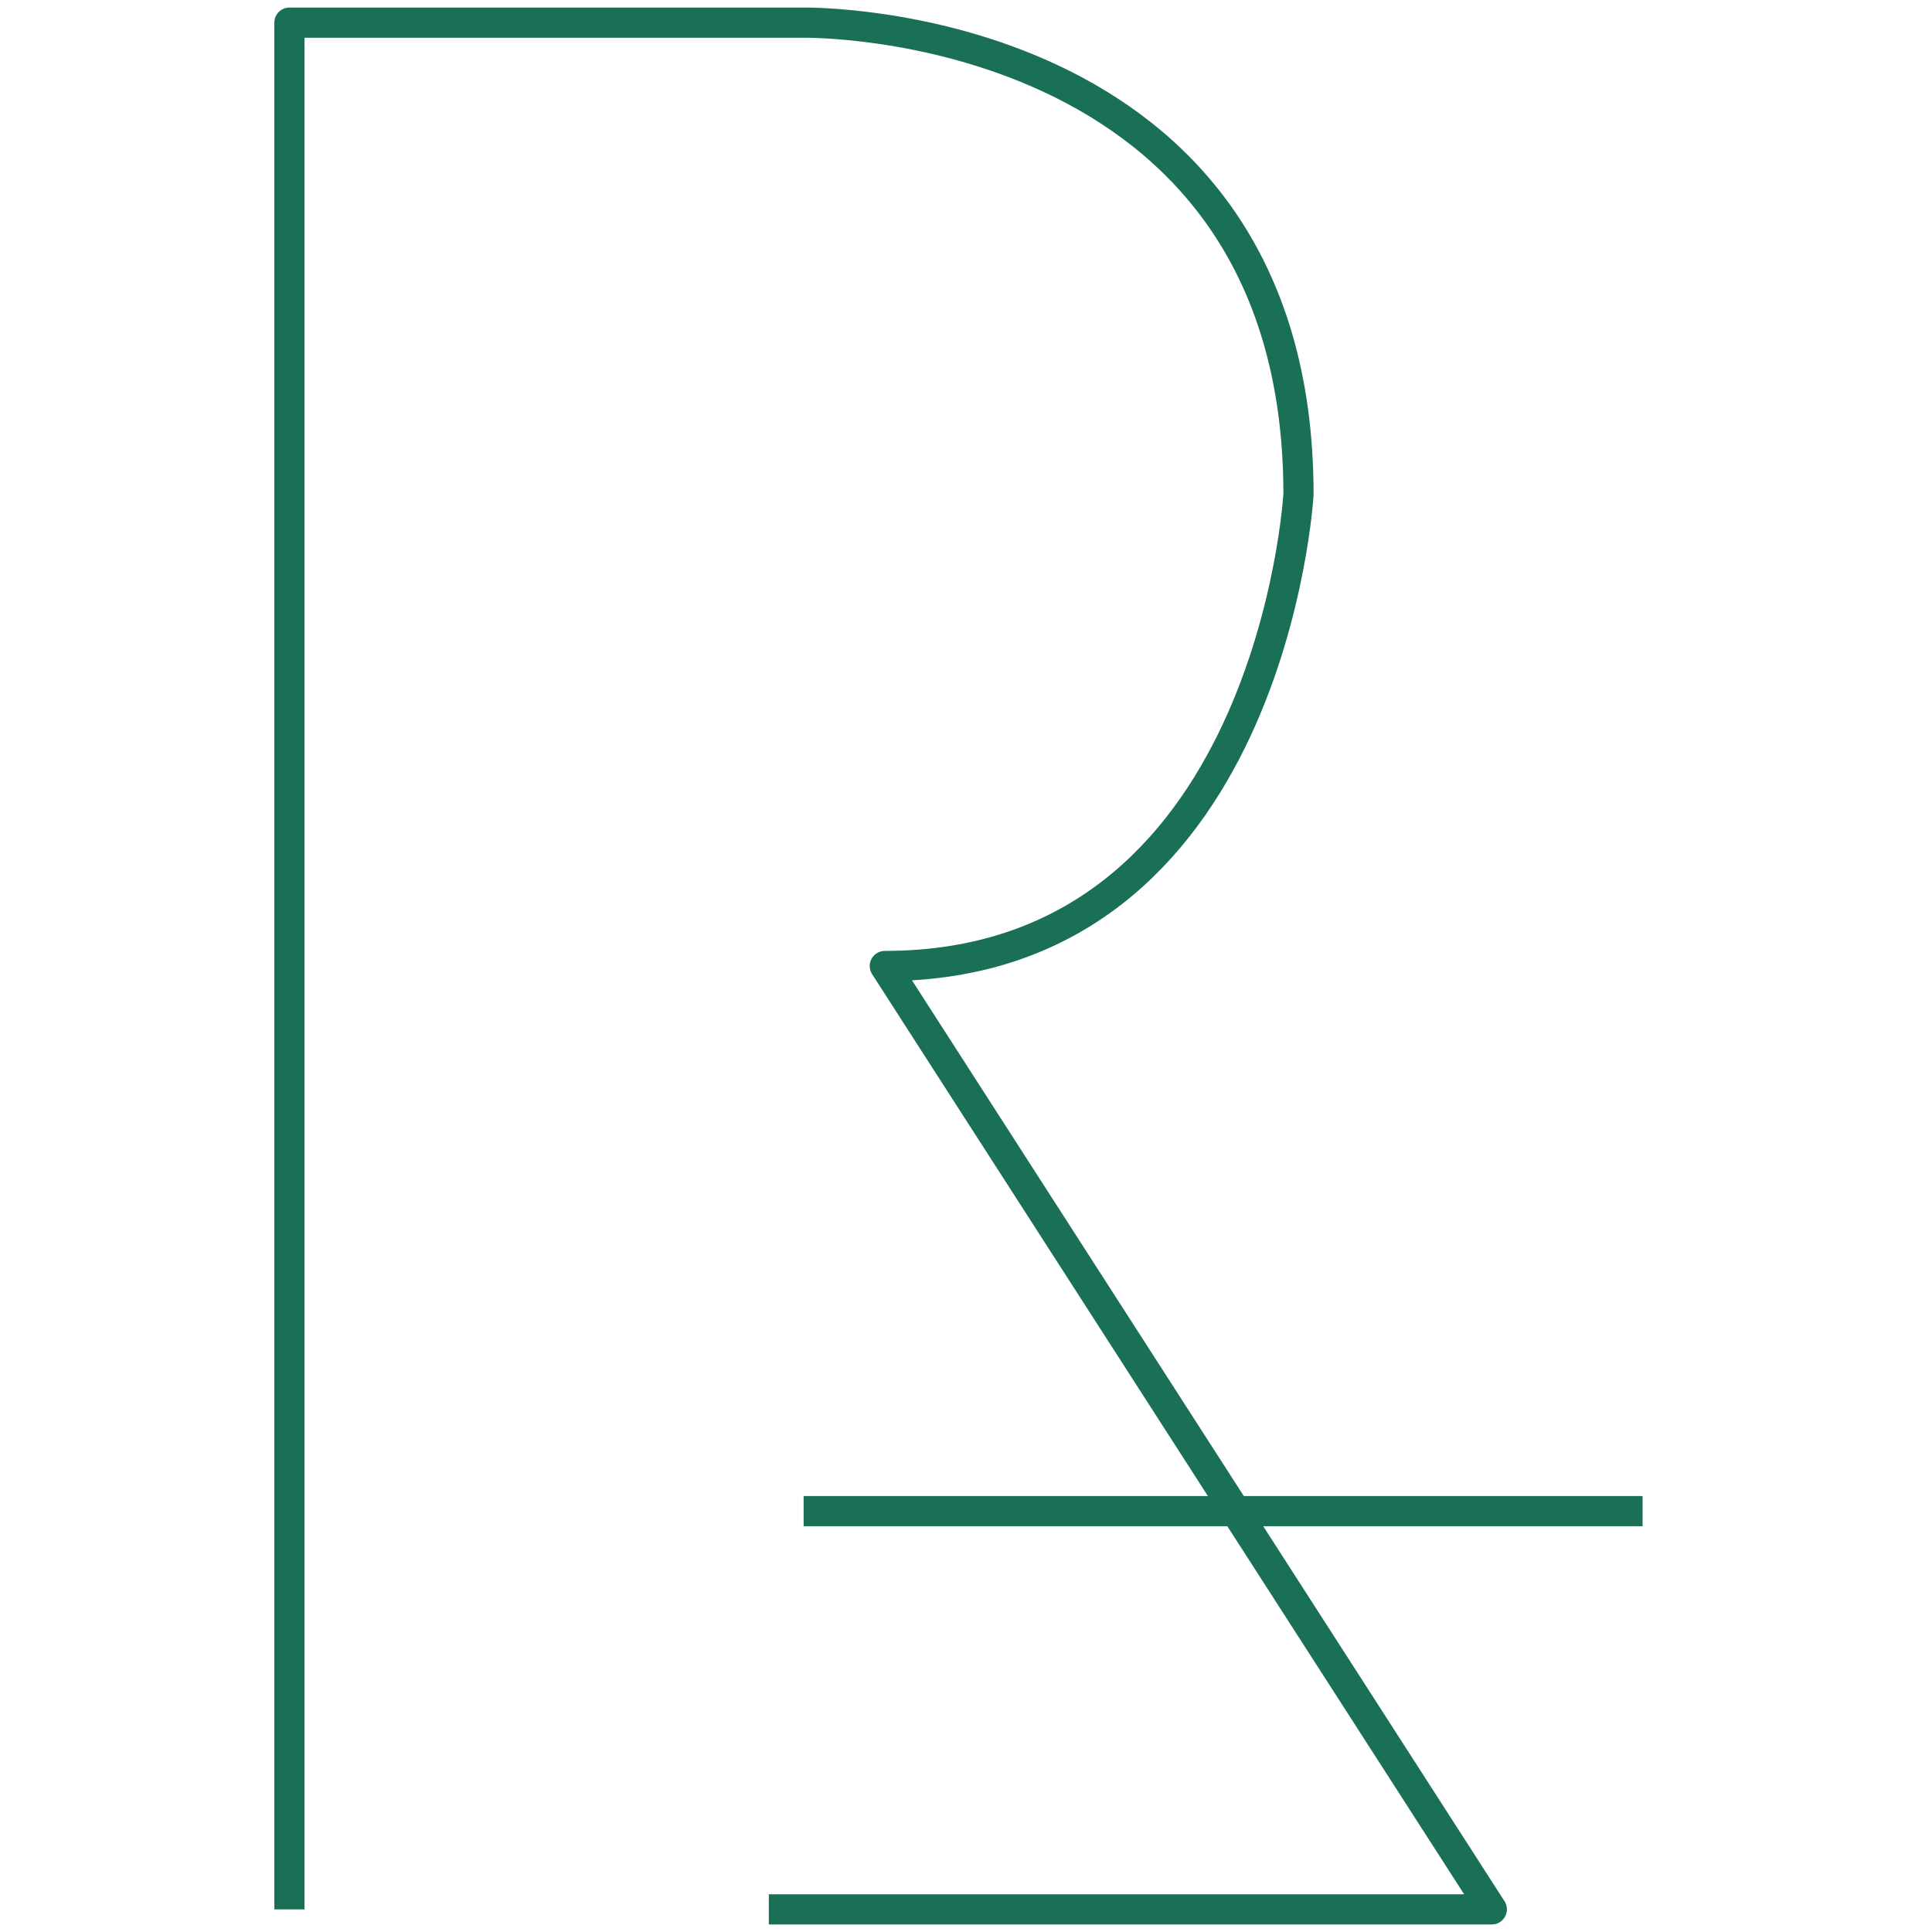<?xml version="1.0" encoding="utf-8"?>
<!-- Generator: Adobe Illustrator 25.0.0, SVG Export Plug-In . SVG Version: 6.00 Build 0)  -->
<svg version="1.1" xmlns="http://www.w3.org/2000/svg" xmlns:xlink="http://www.w3.org/1999/xlink" x="0px" y="0px"
	 viewBox="0 0 512 512" enable-background="new 0 0 512 512" xml:space="preserve">
<g id="Layer_1">
	<g>
		<path fill="none" stroke="#197056" stroke-width="8" stroke-linejoin="round" stroke-miterlimit="10" d="M76.697,506V6.002h136.27
			c0,0,131.147-2.049,131.147,124.999c0,0-7.172,124.999-109.631,124.999l160.86,250H203.746"/>
		
			<line fill="none" stroke="#197056" stroke-width="8" stroke-linejoin="round" stroke-miterlimit="10" x1="212.967" y1="400.468" x2="435.303" y2="400.468"/>
	</g>
</g>
<g id="Layer_2">
</g>
</svg>
